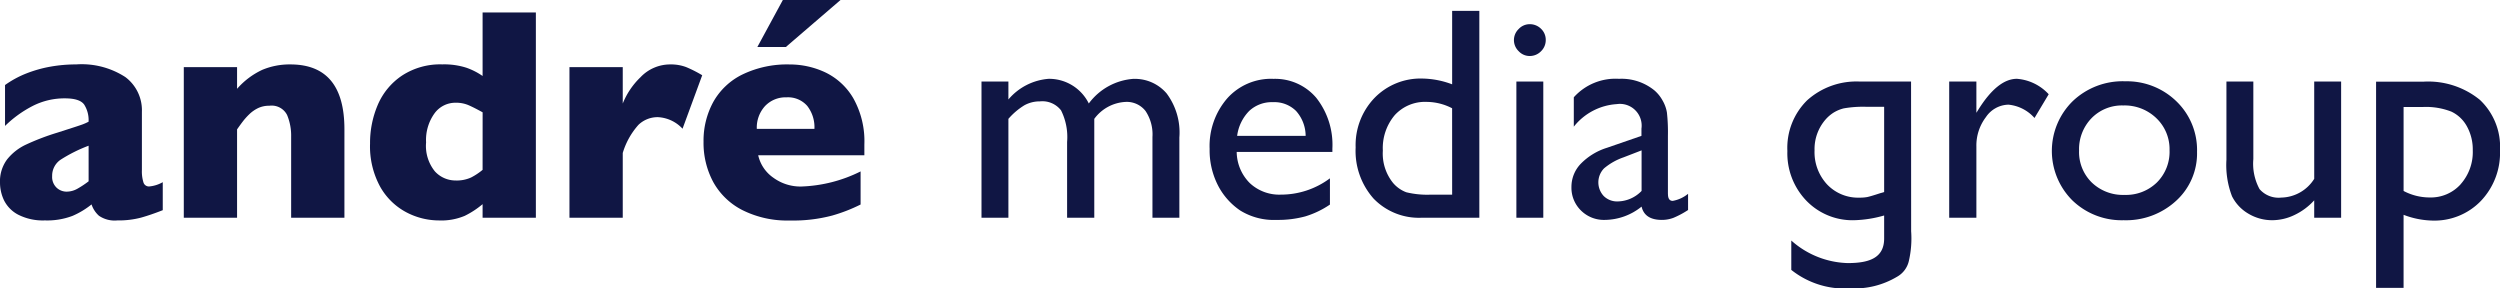 <?xml version="1.0" encoding="utf-8"?>
<svg id="Group_2292" data-name="Group 2292" xmlns="http://www.w3.org/2000/svg" width="226.656" height="26.141" viewBox="0 0 226.656 26.141">
  <defs>
    <clipPath id="clip-path">
      <rect id="Rectangle_3038" data-name="Rectangle 3038" width="226.656" height="26.141" fill="#101644"/>
    </clipPath>
  </defs>
  <g id="Group_2292-2" data-name="Group 2292" clip-path="url(#clip-path)">
    <path id="Path_10259" data-name="Path 10259" d="M13.005,50.275a3.337,3.337,0,0,1-.14-1.12V43.884a3.756,3.756,0,0,0-1.5-3.157A7.274,7.274,0,0,0,6.9,39.579a13.32,13.32,0,0,0-2.311.2,11.538,11.538,0,0,0-2.188.614A8.894,8.894,0,0,0,.456,41.449v3.707a10.335,10.335,0,0,1,2.486-1.8,6.339,6.339,0,0,1,2.943-.7c.9,0,1.477.188,1.746.563a2.626,2.626,0,0,1,.4,1.554,4.593,4.593,0,0,1-.537.241c-.171.063-.428.15-.773.261s-.854.277-1.525.491a21.847,21.847,0,0,0-2.848,1.087A4.746,4.746,0,0,0,.638,48.2,3.316,3.316,0,0,0,0,50.291a3.75,3.75,0,0,0,.368,1.616,2.956,2.956,0,0,0,1.291,1.3,4.92,4.92,0,0,0,2.41.515,6.434,6.434,0,0,0,2.5-.409A7.391,7.391,0,0,0,8.3,52.271,2.367,2.367,0,0,0,8.972,53.3a2.514,2.514,0,0,0,1.665.423,7.936,7.936,0,0,0,2.159-.256q.9-.254,1.96-.673V50.255a3.024,3.024,0,0,1-1.236.389.515.515,0,0,1-.515-.368m-4.971-.1a8.507,8.507,0,0,1-1,.664,2,2,0,0,1-.986.274,1.319,1.319,0,0,1-.92-.362,1.339,1.339,0,0,1-.4-1.044A1.751,1.751,0,0,1,5.523,48.2a13.531,13.531,0,0,1,2.511-1.251Z" transform="translate(0 -33.739)" fill="#101644"/>
    <path id="Path_10260" data-name="Path 10260" d="M122.584,39.58a6.4,6.4,0,0,0-2.551.492,6.936,6.936,0,0,0-2.283,1.719V39.826h-4.83V53.479h4.83v-8.01q.252-.361.495-.683a5.838,5.838,0,0,1,.594-.67,3.051,3.051,0,0,1,.8-.568,2.3,2.3,0,0,1,1.036-.222,1.566,1.566,0,0,1,1.61.838,4.842,4.842,0,0,1,.368,1.962v7.354h4.83V45.457q0-5.876-4.9-5.877" transform="translate(-96.257 -33.739)" fill="#101644"/>
    <path id="Path_10261" data-name="Path 10261" d="M237.566,13.434a6.055,6.055,0,0,0-1.478-.753,6.642,6.642,0,0,0-2.178-.3,6.325,6.325,0,0,0-3.657,1.021,6.046,6.046,0,0,0-2.19,2.65,8.778,8.778,0,0,0-.7,3.5,7.623,7.623,0,0,0,.928,3.94,5.873,5.873,0,0,0,2.365,2.3,6.363,6.363,0,0,0,2.931.737,5.48,5.48,0,0,0,2.358-.416,7.876,7.876,0,0,0,1.621-1.06v1.229h4.83V7.677h-4.83Zm0,8.509a5.659,5.659,0,0,1-1.038.69,3.135,3.135,0,0,1-1.417.274,2.531,2.531,0,0,1-1.868-.824,3.668,3.668,0,0,1-.8-2.632,4.12,4.12,0,0,1,.762-2.626,2.337,2.337,0,0,1,1.908-.967,2.878,2.878,0,0,1,1.126.2c.321.134.763.357,1.33.669Z" transform="translate(-193.813 -6.544)" fill="#101644"/>
    <path id="Path_10262" data-name="Path 10262" d="M359,39.58a3.7,3.7,0,0,0-2.711,1.162,6.82,6.82,0,0,0-1.609,2.383v-3.3h-4.832V53.479h4.832V47.607a6.707,6.707,0,0,1,1.429-2.555,2.505,2.505,0,0,1,1.763-.691,3.263,3.263,0,0,1,2.229,1.048l1.783-4.848a11.04,11.04,0,0,0-1.455-.739A3.9,3.9,0,0,0,359,39.58" transform="translate(-298.22 -33.739)" fill="#101644"/>
    <path id="Path_10263" data-name="Path 10263" d="M472.852,0h-5.229l-2.312,4.263h2.582Z" transform="translate(-396.648 0)" fill="#101644"/>
    <path id="Path_10264" data-name="Path 10264" d="M443.29,40.3a7.564,7.564,0,0,0-3.214-.717,9.324,9.324,0,0,0-4.294.907,6.091,6.091,0,0,0-2.65,2.5,7.318,7.318,0,0,0-.879,3.6,7.484,7.484,0,0,0,.879,3.651,6.256,6.256,0,0,0,2.65,2.549,9.047,9.047,0,0,0,4.294.94,13.782,13.782,0,0,0,3.846-.45,14.715,14.715,0,0,0,2.57-1v-3a12.977,12.977,0,0,1-5.4,1.37,4.163,4.163,0,0,1-2.5-.792,3.364,3.364,0,0,1-1.384-2.043h9.625v-.964a7.931,7.931,0,0,0-1-4.2A5.887,5.887,0,0,0,443.29,40.3m-6.208,5.123a2.887,2.887,0,0,1,.745-2.067,2.561,2.561,0,0,1,1.955-.792,2.308,2.308,0,0,1,1.873.778,3.137,3.137,0,0,1,.651,2.081Z" transform="translate(-368.468 -33.739)" fill="#101644"/>
    <path id="Path_10265" data-name="Path 10265" d="M616.853,48.427a5.524,5.524,0,0,0-4.093,2.236,4.013,4.013,0,0,0-3.638-2.236,5.313,5.313,0,0,0-3.651,1.873V48.674h-2.439V61.02h2.439V52.057a6.2,6.2,0,0,1,1.455-1.235,2.864,2.864,0,0,1,1.4-.35,2.142,2.142,0,0,1,1.917.813,5.4,5.4,0,0,1,.55,2.865v6.87h2.464V52.057a3.749,3.749,0,0,1,2.831-1.536,2.152,2.152,0,0,1,1.813.82,3.811,3.811,0,0,1,.63,2.362V61.02h2.44V53.746a5.91,5.91,0,0,0-1.16-4,3.775,3.775,0,0,0-2.958-1.314" transform="translate(-514.047 -41.281)" fill="#101644"/>
    <path id="Path_10266" data-name="Path 10266" d="M748.96,48.427a5.329,5.329,0,0,0-4.144,1.767,6.591,6.591,0,0,0-1.6,4.589,6.97,6.97,0,0,0,.759,3.311A6.127,6.127,0,0,0,746,60.372a5.8,5.8,0,0,0,3.3.846,9.367,9.367,0,0,0,2.592-.32,8.186,8.186,0,0,0,2.231-1.07V57.448a7.409,7.409,0,0,1-4.447,1.478,3.908,3.908,0,0,1-2.82-1.047,4.048,4.048,0,0,1-1.186-2.822h8.675v-.307a6.868,6.868,0,0,0-1.461-4.6,4.882,4.882,0,0,0-3.915-1.718M745.71,53.6a3.939,3.939,0,0,1,1.094-2.261,3,3,0,0,1,2.154-.795,2.791,2.791,0,0,1,2.092.795,3.413,3.413,0,0,1,.871,2.261Z" transform="translate(-633.548 -41.281)" fill="#101644"/>
    <path id="Path_10267" data-name="Path 10267" d="M841.654,13.344a7.911,7.911,0,0,0-2.678-.524,5.822,5.822,0,0,0-4.363,1.759,6.17,6.17,0,0,0-1.708,4.484,6.5,6.5,0,0,0,1.63,4.644,5.713,5.713,0,0,0,4.367,1.731h5.217V6.684h-2.465Zm0,10h-1.888a8.082,8.082,0,0,1-2.266-.214,2.92,2.92,0,0,1-1.191-.832,4.225,4.225,0,0,1-.938-2.94,4.627,4.627,0,0,1,1.08-3.222,3.712,3.712,0,0,1,2.9-1.2,5.053,5.053,0,0,1,2.3.578Z" transform="translate(-709.999 -5.698)" fill="#101644"/>
    <rect id="Rectangle_3037" data-name="Rectangle 3037" width="2.44" height="12.347" transform="translate(137.479 7.393)" fill="#101644"/>
    <path id="Path_10268" data-name="Path 10268" d="M931.581,14.865a1.355,1.355,0,0,0-.992.436,1.391,1.391,0,0,0,0,2.011,1.35,1.35,0,0,0,.992.436,1.413,1.413,0,0,0,1.033-.429,1.4,1.4,0,0,0,.429-1.02,1.371,1.371,0,0,0-.429-1.02,1.433,1.433,0,0,0-1.033-.415" transform="translate(-792.902 -12.671)" fill="#101644"/>
    <path id="Path_10269" data-name="Path 10269" d="M974.221,58.862V53.606a16.408,16.408,0,0,0-.089-2.118,3.2,3.2,0,0,0-.409-1.116,3.254,3.254,0,0,0-.725-.894,4.722,4.722,0,0,0-3.209-1.05,5.079,5.079,0,0,0-4.1,1.674v2.664a5.4,5.4,0,0,1,3.9-2.045,1.971,1.971,0,0,1,2.233,2.227V53.6L968.7,54.679a5.682,5.682,0,0,0-2.385,1.457,3.012,3.012,0,0,0-.84,2.089,2.887,2.887,0,0,0,.864,2.142,2.948,2.948,0,0,0,2.16.852,5.372,5.372,0,0,0,3.335-1.206q.28,1.207,1.841,1.206a2.953,2.953,0,0,0,1.046-.188,8.053,8.053,0,0,0,1.327-.709V58.853a3.018,3.018,0,0,1-1.391.641c-.289,0-.432-.21-.432-.632m-2.391-.27a3.072,3.072,0,0,1-2.161.952,1.721,1.721,0,0,1-1.267-.485,1.818,1.818,0,0,1,.025-2.512,5.548,5.548,0,0,1,1.766-1l1.637-.633Z" transform="translate(-823.004 -41.282)" fill="#101644"/>
    <path id="Path_10270" data-name="Path 10270" d="M1109.376,50.1h-4.619a6.676,6.676,0,0,0-4.809,1.706,6.053,6.053,0,0,0-1.785,4.592,6.2,6.2,0,0,0,1.719,4.5,5.807,5.807,0,0,0,4.354,1.772,10.752,10.752,0,0,0,2.7-.429v2.09c0,1.758-1.352,2.226-3.3,2.226a8.006,8.006,0,0,1-5.118-2.045v2.663a7.784,7.784,0,0,0,5.37,1.674,7.519,7.519,0,0,0,4.21-1.049,2.2,2.2,0,0,0,1.086-1.467,9.052,9.052,0,0,0,.2-2.662Zm-2.615,10.071-.189.052c-.609.2-1,.314-1.185.35a3.816,3.816,0,0,1-.685.051,3.87,3.87,0,0,1-2.939-1.2,4.3,4.3,0,0,1-1.137-3.085,4.081,4.081,0,0,1,1.009-2.811,3.374,3.374,0,0,1,.713-.61,3.263,3.263,0,0,1,.922-.387,10.127,10.127,0,0,1,2.119-.141h1.547v7.728Z" transform="translate(-936.115 -42.705)" fill="#101644"/>
    <path id="Path_10271" data-name="Path 10271" d="M1200.19,51.292l-.134.215V48.674h-2.465V61.021h2.465V54.567a4.256,4.256,0,0,1,.865-2.67,2.526,2.526,0,0,1,2.044-1.127,3.62,3.62,0,0,1,2.36,1.207l1.287-2.151a4.362,4.362,0,0,0-2.882-1.4q-1.769,0-3.54,2.865" transform="translate(-1020.872 -41.281)" fill="#101644"/>
    <path id="Path_10272" data-name="Path 10272" d="M1267.287,49.931a6.562,6.562,0,0,0-4.728,1.807,6.331,6.331,0,0,0-.02,9,6.433,6.433,0,0,0,4.641,1.791,6.705,6.705,0,0,0,4.762-1.765,5.808,5.808,0,0,0,1.892-4.437,6.121,6.121,0,0,0-1.864-4.572,6.437,6.437,0,0,0-4.683-1.82M1270.2,59.1a4.011,4.011,0,0,1-2.944,1.133,4.073,4.073,0,0,1-2.963-1.121,3.855,3.855,0,0,1-1.154-2.893,4.031,4.031,0,0,1,1.128-2.939,3.849,3.849,0,0,1,2.881-1.156,4.141,4.141,0,0,1,3,1.156,3.876,3.876,0,0,1,1.193,2.912A3.915,3.915,0,0,1,1270.2,59.1" transform="translate(-1074.645 -42.563)" fill="#101644"/>
    <path id="Path_10273" data-name="Path 10273" d="M1375.875,58.918a3.608,3.608,0,0,1-2.989,1.7,2.279,2.279,0,0,1-1.969-.77,4.815,4.815,0,0,1-.562-2.714V50.1h-2.439v7.078a7.905,7.905,0,0,0,.506,3.323,3.8,3.8,0,0,0,1.5,1.585,4.183,4.183,0,0,0,2.166.583,4.655,4.655,0,0,0,2-.474,5.693,5.693,0,0,0,1.786-1.329v1.582h2.44V50.1h-2.44Z" transform="translate(-1166.062 -42.705)" fill="#101644"/>
    <path id="Path_10274" data-name="Path 10274" d="M1469.261,51.823a7.415,7.415,0,0,0-5.122-1.642h-4.281V68.873h2.493V62.251a7.742,7.742,0,0,0,2.617.523,5.847,5.847,0,0,0,4.4-1.789,6.321,6.321,0,0,0,1.726-4.574,5.85,5.85,0,0,0-1.832-4.588m-1.733,7.655a3.636,3.636,0,0,1-2.813,1.2,5.036,5.036,0,0,1-2.364-.589V52.477h1.732a6.31,6.31,0,0,1,2.613.425,3.138,3.138,0,0,1,1.409,1.354,4.319,4.319,0,0,1,.518,2.14,4.389,4.389,0,0,1-1.1,3.082" transform="translate(-1244.437 -42.776)" fill="#101644"/>
  </g>
</svg>
